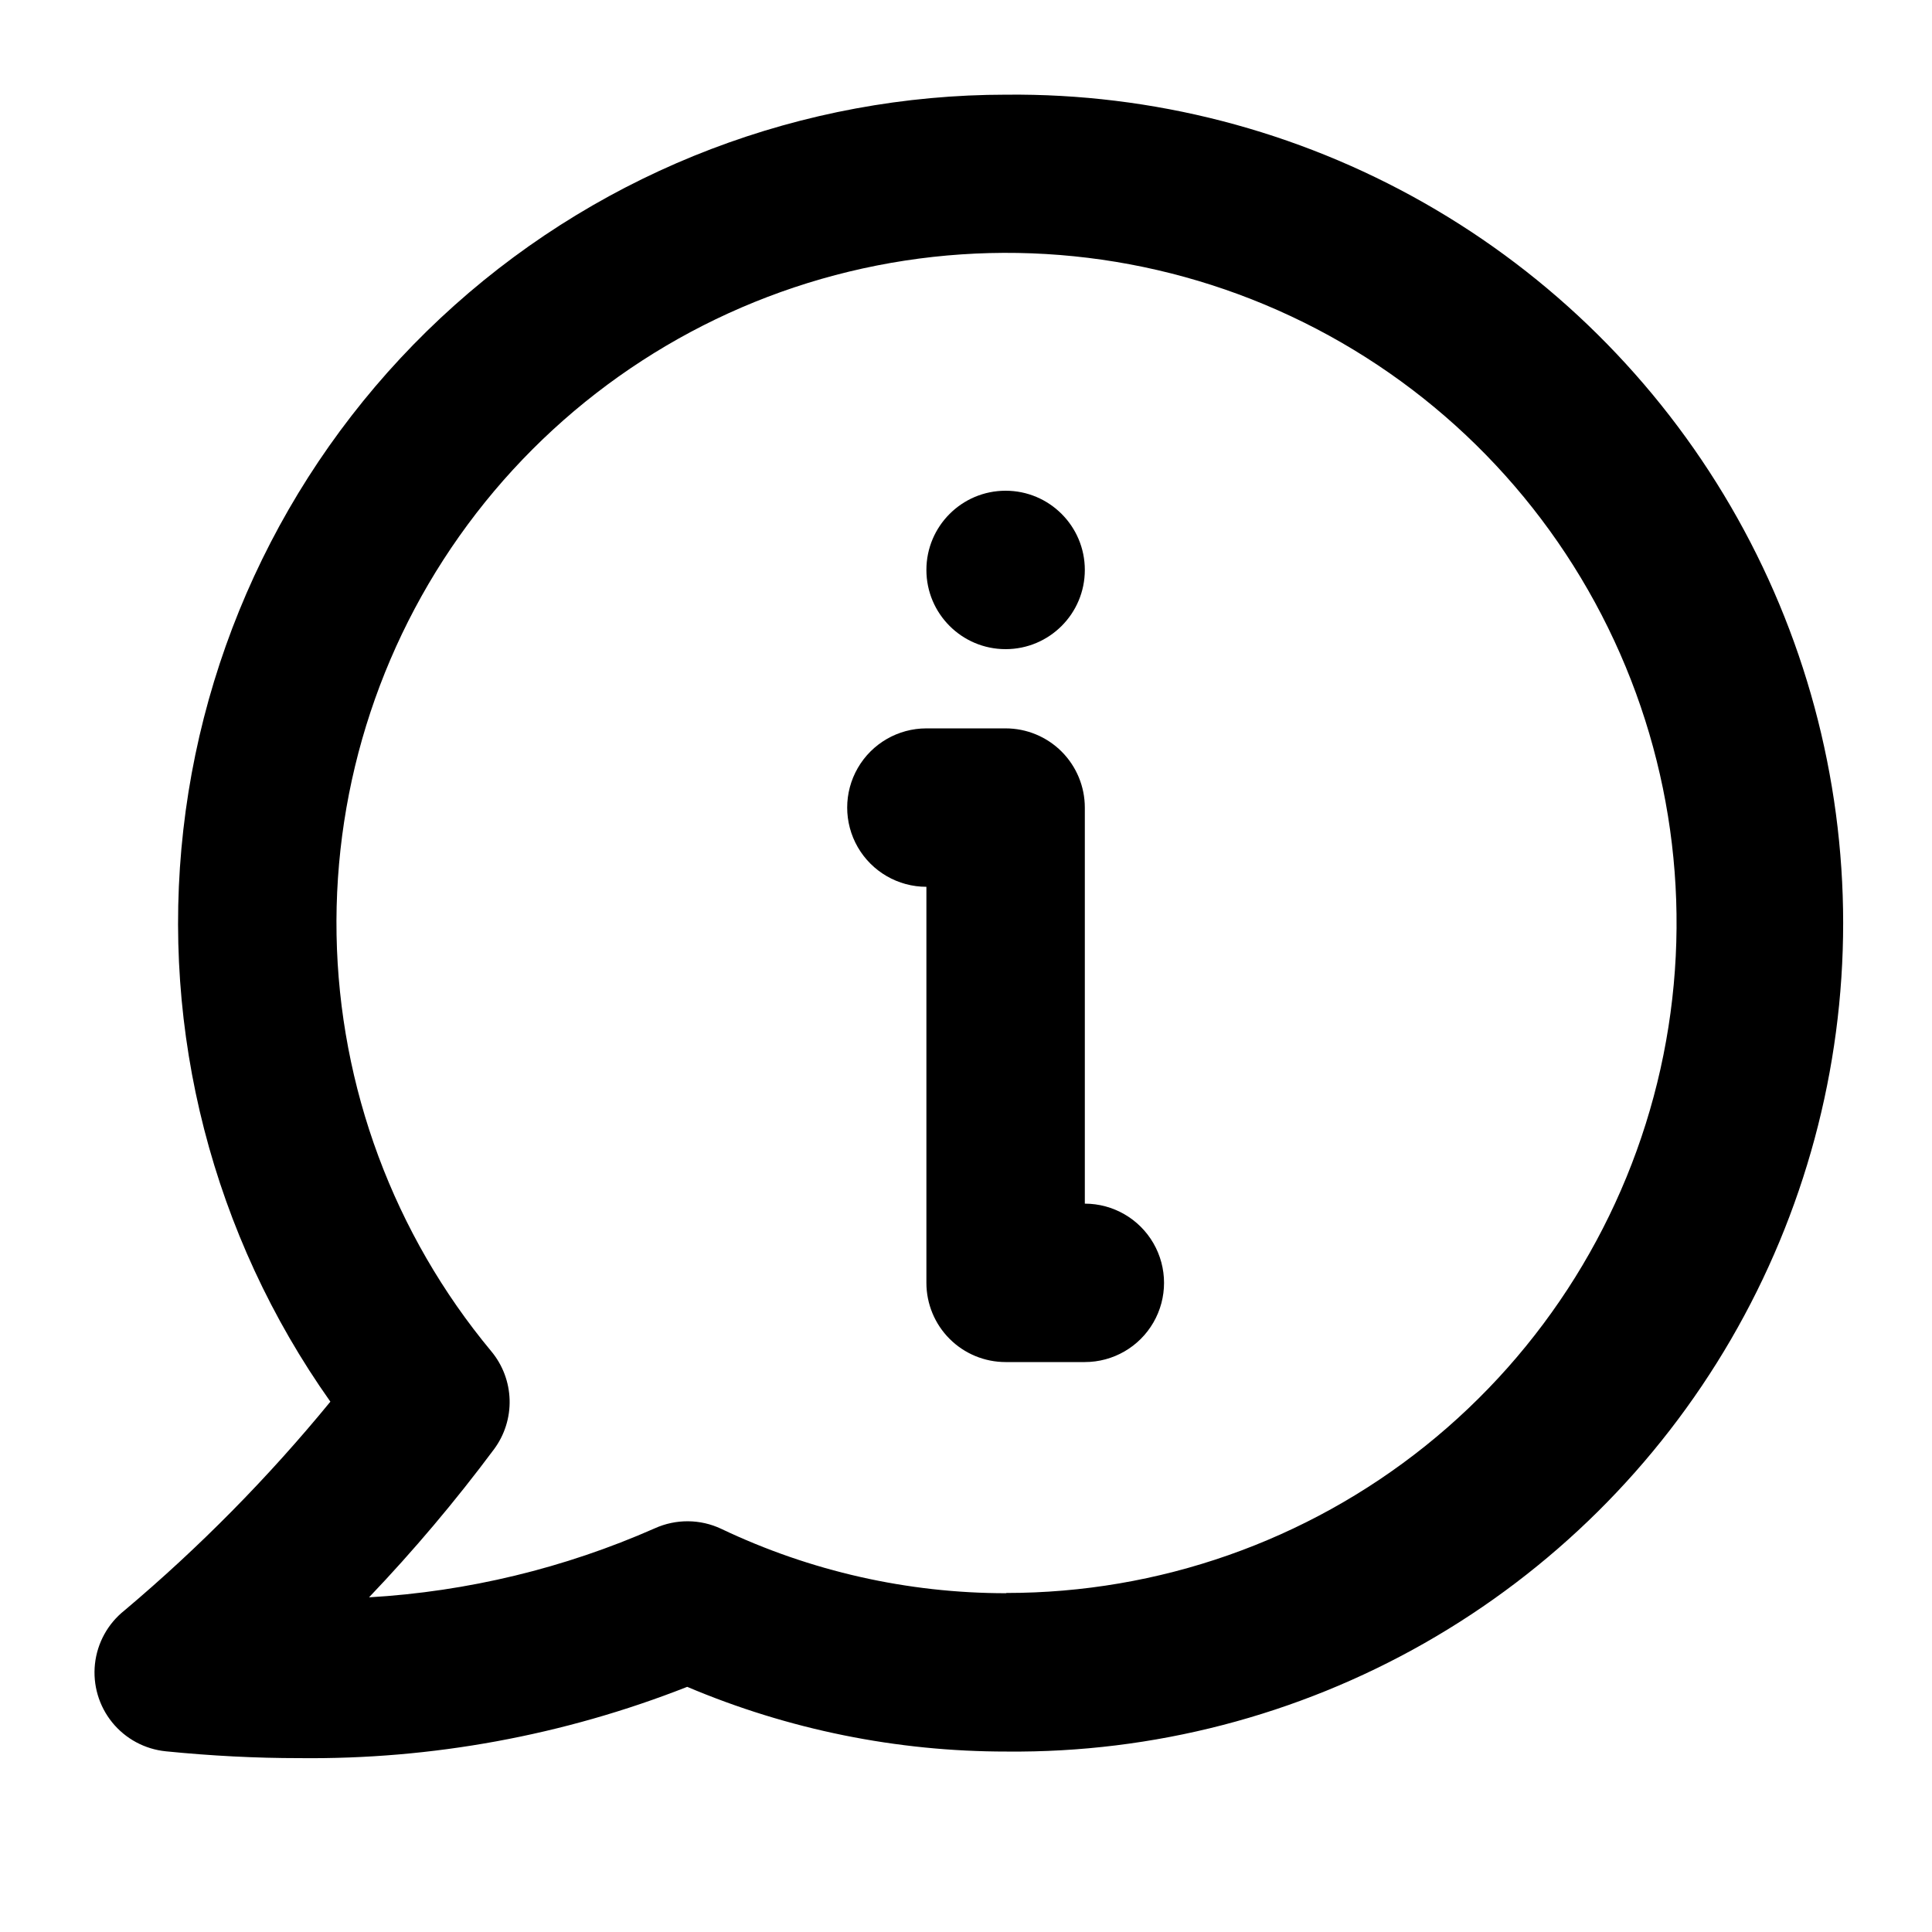 <?xml version="1.0" encoding="UTF-8"?>
<!-- Uploaded to: ICON Repo, www.iconrepo.com, Generator: ICON Repo Mixer Tools -->
<svg fill="#000000" width="800px" height="800px" version="1.1" viewBox="144 144 512 512" xmlns="http://www.w3.org/2000/svg">
 <g>
  <path d="m410.7 169.09c-53.938 0-105.99 19.859-146.22 55.789s-65.824 85.414-71.895 139.01c-6.074 53.598 7.797 107.55 38.969 151.57-16.453 20.086-34.723 38.609-54.578 55.336-4.391 3.488-7.199 8.586-7.809 14.156-0.605 5.574 1.039 11.156 4.57 15.508s8.66 7.109 14.238 7.66c12.035 1.203 23.797 1.805 35.285 1.805 35.188 0.402 70.117-6.012 102.86-18.891 26.789 11.344 55.59 17.176 84.68 17.148 38.781 0.371 76.969-9.539 110.68-28.719 33.707-19.18 61.734-46.945 81.227-80.477 19.492-33.527 29.758-71.621 29.75-110.4-0.012-38.781-10.293-76.871-29.801-110.39-19.512-33.52-47.551-61.27-81.266-80.434-33.719-19.164-71.91-29.055-110.69-28.668zm0 397.13c-26.145 0.012-51.965-5.82-75.57-17.066-5.566-2.625-12.008-2.668-17.613-0.129-23.945 10.562-49.59 16.758-75.719 18.285 11.828-12.402 22.891-25.512 33.129-39.254 2.801-3.777 4.254-8.387 4.125-13.086-0.129-4.703-1.836-9.223-4.84-12.84-25.824-31.051-40.293-69.98-41.02-110.36-0.723-40.383 12.34-79.805 37.031-111.76 24.695-31.957 59.547-54.543 98.805-64.031 39.258-9.484 80.578-5.305 117.14 11.852 36.562 17.156 66.188 46.266 83.98 82.52 17.793 36.258 22.695 77.496 13.898 116.91-8.797 39.418-30.77 74.66-62.289 99.91-31.52 25.25-70.707 39-111.09 38.984z"/>
  <path d="m431.49 462.98v-104.96c0-5.57-2.215-10.906-6.148-14.844-3.938-3.938-9.277-6.148-14.844-6.148h-20.992c-7.5 0-14.43 4-18.18 10.496-3.75 6.492-3.75 14.496 0 20.992 3.75 6.492 10.68 10.496 18.18 10.496v104.96-0.004c0 5.57 2.211 10.91 6.148 14.844 3.934 3.938 9.273 6.148 14.844 6.148h20.992c7.5 0 14.43-4 18.18-10.496 3.75-6.492 3.75-14.496 0-20.988-3.75-6.496-10.68-10.496-18.18-10.496z"/>
  <path d="m431.49 295.04c0 11.594-9.398 20.992-20.992 20.992s-20.992-9.398-20.992-20.992 9.398-20.992 20.992-20.992 20.992 9.398 20.992 20.992"/>
 </g>
</svg>